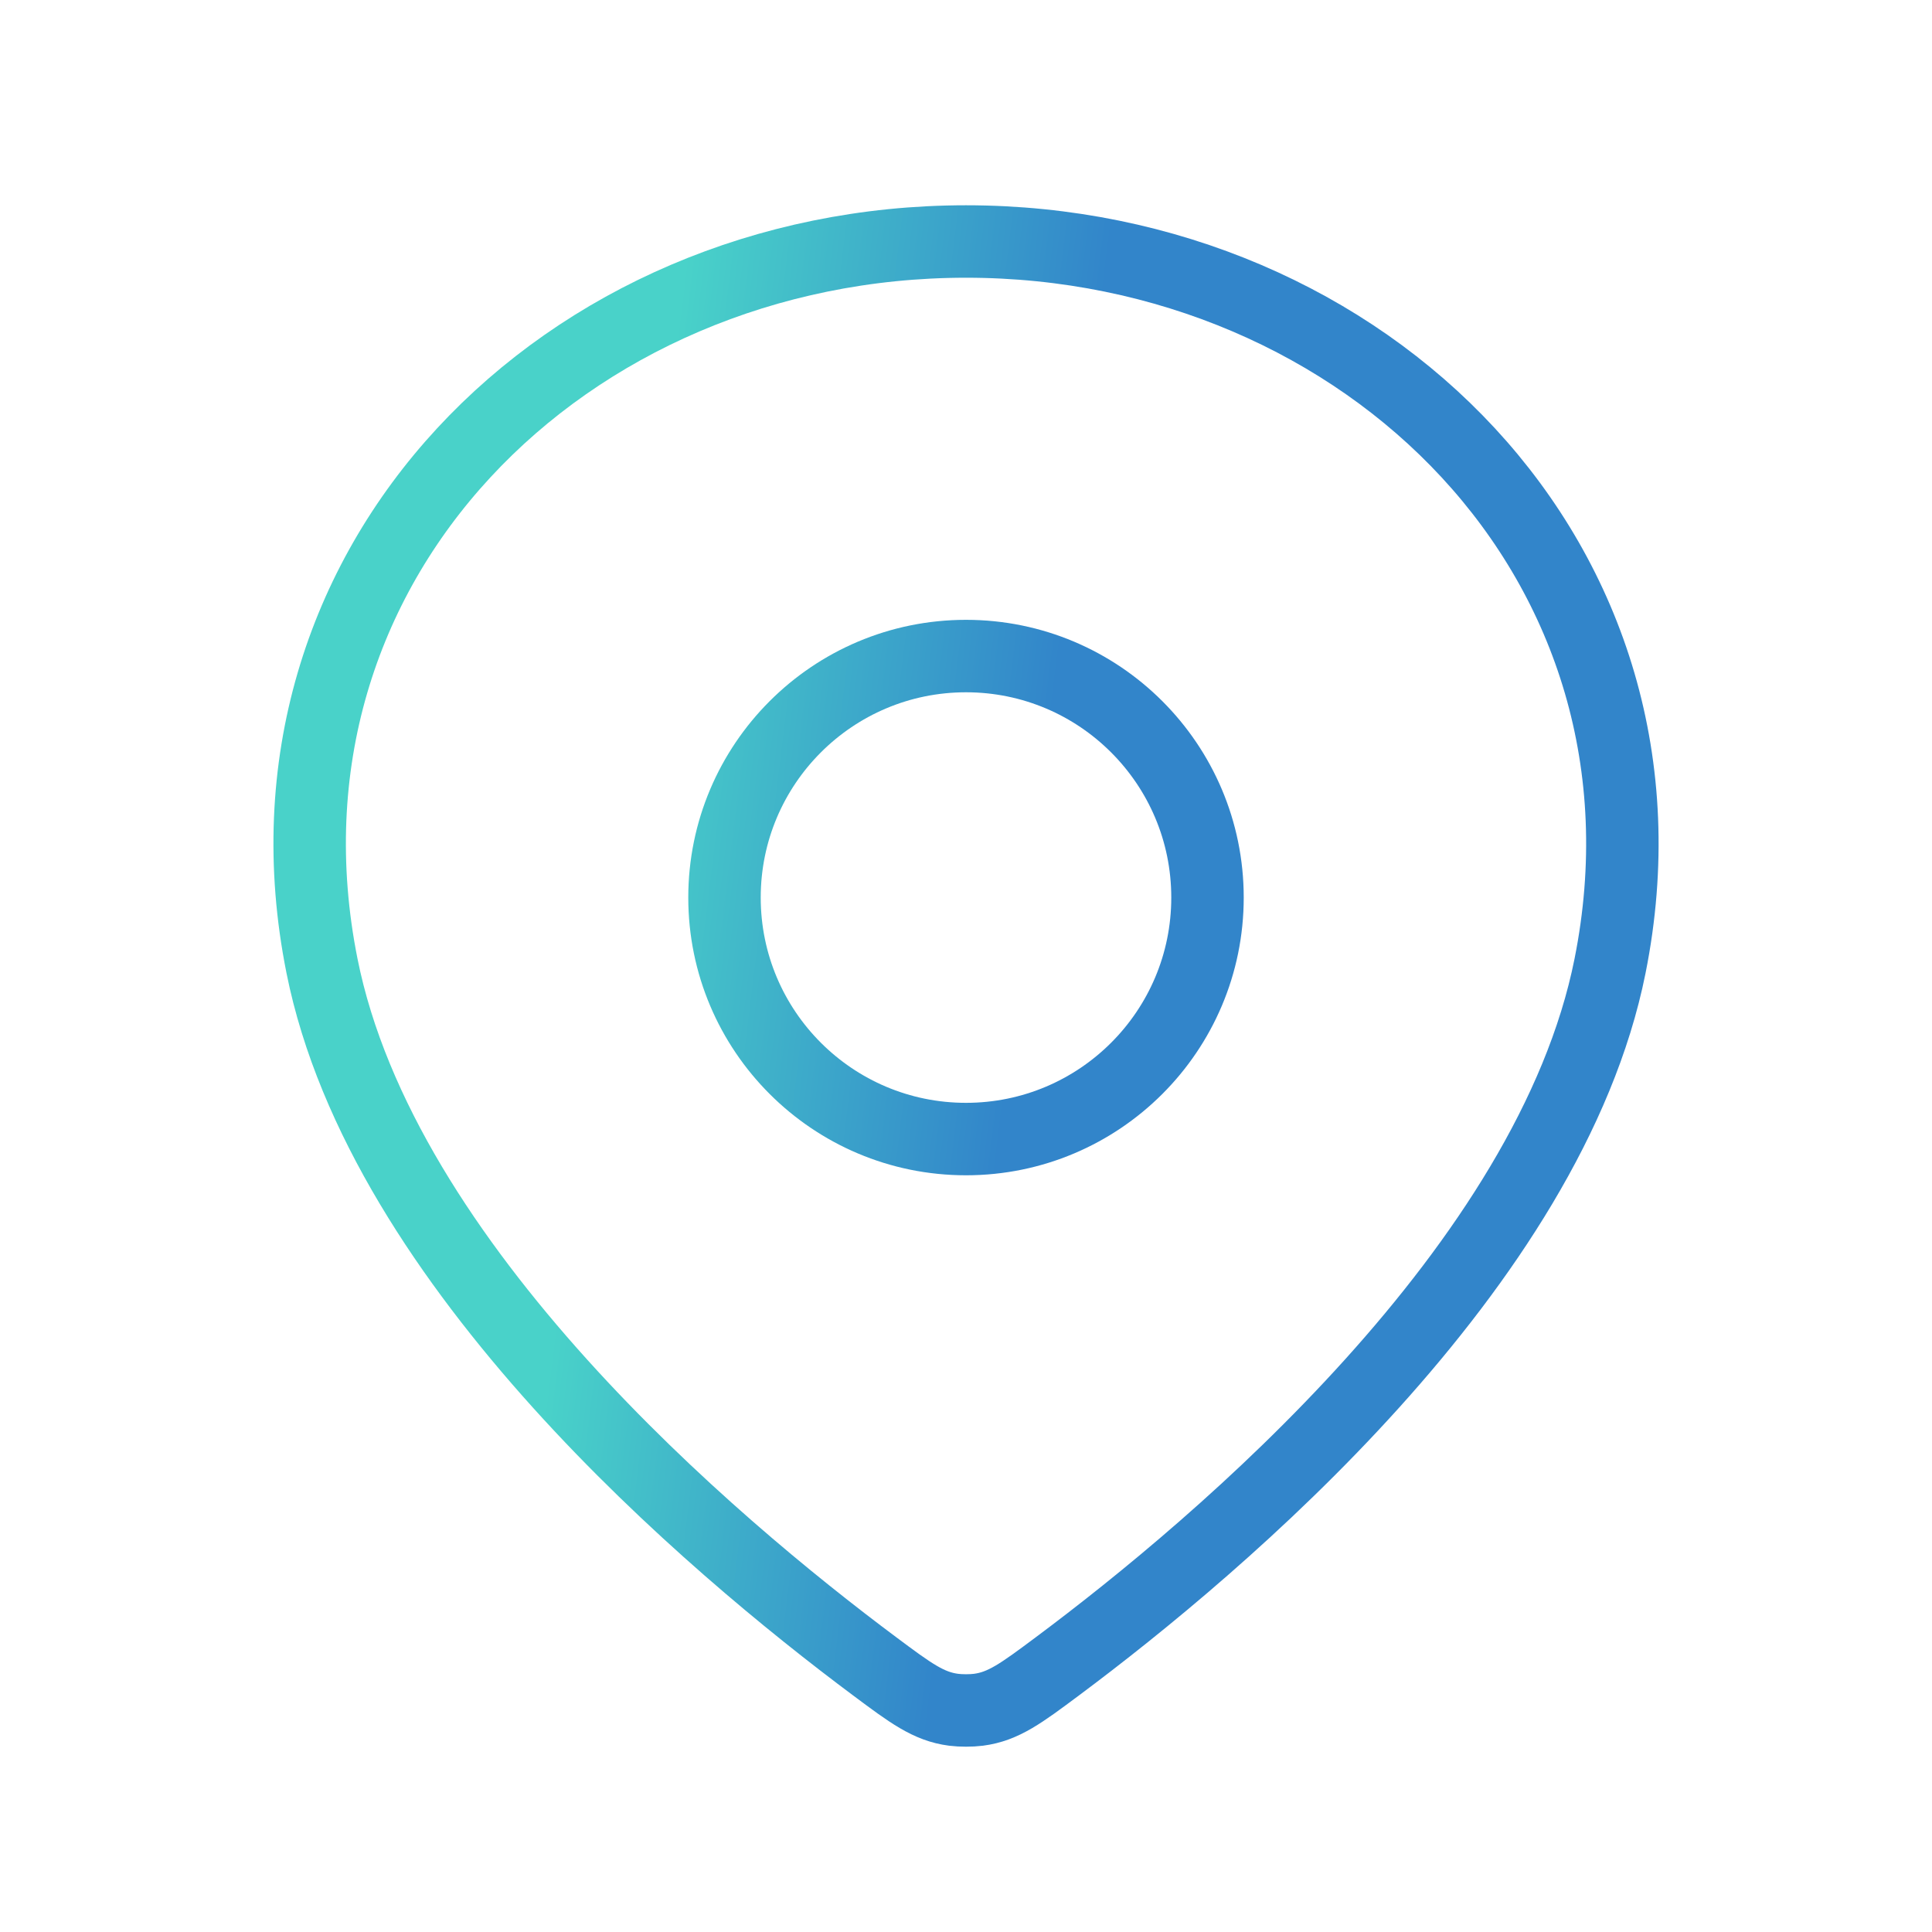<svg width="40" height="40" viewBox="0 0 40 40" fill="none" xmlns="http://www.w3.org/2000/svg">
<path d="M20 5C11.716 5 5 11.667 6.667 20C7.912 26.225 14.737 31.985 18.111 34.501C18.853 35.055 19.225 35.332 19.745 35.399C19.896 35.418 20.105 35.418 20.256 35.399C20.776 35.332 21.147 35.055 21.89 34.501C25.264 31.985 32.089 26.225 33.334 20C35 11.667 28.285 5 20 5Z" stroke="url(#paint0_linear_239_126)" stroke-width="1.5" stroke-linejoin="round"/>
<path d="M25 18.583C25 21.345 22.761 23.583 20 23.583C17.239 23.583 15 21.345 15 18.583C15 15.822 17.239 13.583 20 13.583C22.761 13.583 25 15.822 25 18.583Z" stroke="url(#paint1_linear_239_126)" stroke-width="1.5" stroke-linejoin="round"/>
<defs>
<linearGradient id="paint0_linear_239_126" x1="12.588" y1="18.361" x2="21.22" y2="19.423" gradientUnits="userSpaceOnUse">
<stop stop-color="#49D2C9"/>
<stop offset="1" stop-color="#3285CA"/>
</linearGradient>
<linearGradient id="paint1_linear_239_126" x1="12.588" y1="18.361" x2="21.22" y2="19.423" gradientUnits="userSpaceOnUse">
<stop stop-color="#49D2C9"/>
<stop offset="1" stop-color="#3285CA"/>
</linearGradient>
</defs>
</svg>
